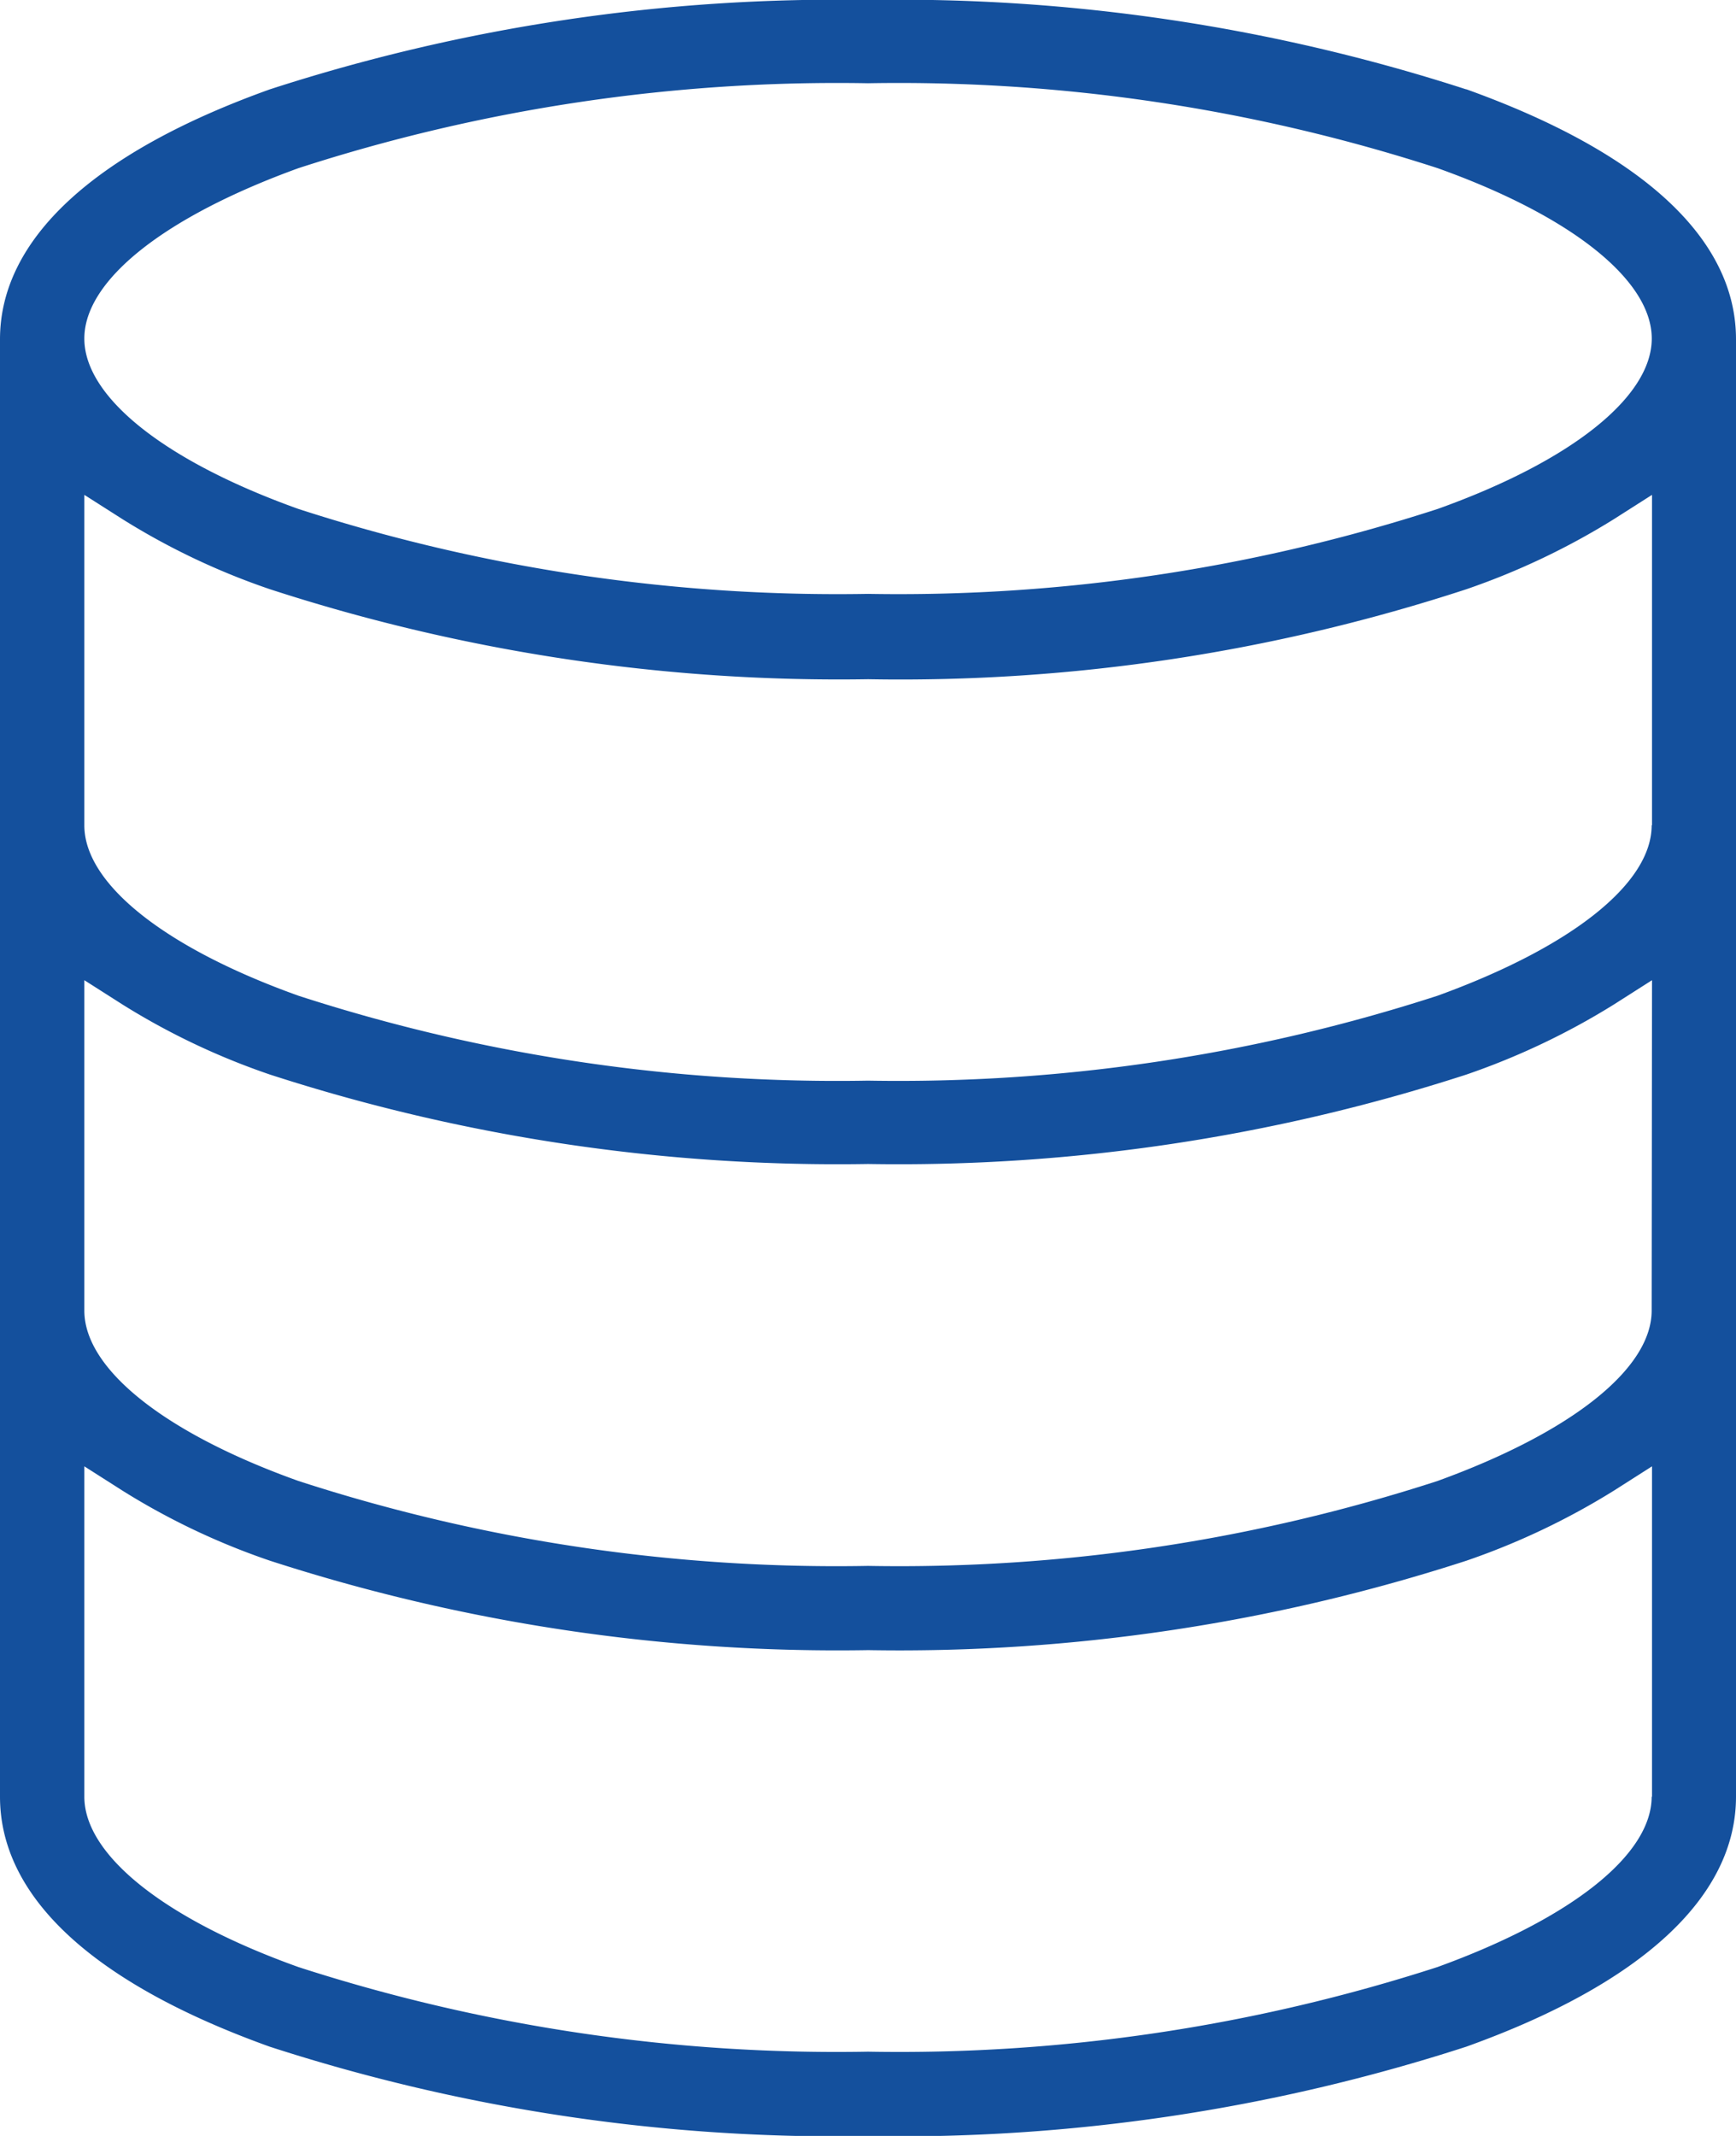 <svg id="Group_51" data-name="Group 51" xmlns="http://www.w3.org/2000/svg" xmlns:xlink="http://www.w3.org/1999/xlink" width="38.844" height="47.776" viewBox="0 0 38.844 47.776">
  <defs>
    <clipPath id="clip-path">
      <rect id="Rectangle_34" data-name="Rectangle 34" width="38.844" height="47.776" fill="#14509d"/>
    </clipPath>
  </defs>
  <g id="Group_50" data-name="Group 50" clip-path="url(#clip-path)">
    <path id="Path_49" data-name="Path 49" d="M32.807,2A41.183,41.183,0,0,0,19.422,0,41.11,41.11,0,0,0,6.037,2C2.083,3.417,0,5.363,0,7.59v32.6c0,2.243,2.083,4.173,6.037,5.592a41.183,41.183,0,0,0,13.385,2,41.183,41.183,0,0,0,13.385-2c3.954-1.419,6.037-3.365,6.037-5.592V7.589c0-2.243-2.083-4.173-6.037-5.592m4.15,38.191c0,1.3-1.788,2.722-4.79,3.811a39.115,39.115,0,0,1-12.745,1.894A39.12,39.12,0,0,1,6.677,44c-3-1.073-4.79-2.508-4.79-3.811V32.8l.854.544a15.8,15.8,0,0,0,3.3,1.567,41.182,41.182,0,0,0,13.385,2,41.078,41.078,0,0,0,13.385-2,16.19,16.19,0,0,0,3.3-1.567l.854-.544v7.39Zm0-10.872c0,1.3-1.788,2.722-4.79,3.811a38.985,38.985,0,0,1-12.745,1.9,38.947,38.947,0,0,1-12.745-1.9c-3-1.072-4.79-2.507-4.79-3.811v-7.39l.854.544a15.859,15.859,0,0,0,3.3,1.567,41.182,41.182,0,0,0,13.385,2,41.182,41.182,0,0,0,13.385-2,16.19,16.19,0,0,0,3.3-1.567l.854-.544Zm0-10.854c0,1.3-1.788,2.722-4.79,3.811a39.115,39.115,0,0,1-12.745,1.9,39.052,39.052,0,0,1-12.745-1.9c-3-1.073-4.79-2.508-4.79-3.811V11.07l.854.544a15.8,15.8,0,0,0,3.3,1.567,41.156,41.156,0,0,0,13.385,2.013,40.706,40.706,0,0,0,13.385-2.013,16.19,16.19,0,0,0,3.3-1.567l.854-.544v7.39Zm-4.788-7.077a39.115,39.115,0,0,1-12.745,1.9,39.119,39.119,0,0,1-12.747-1.9c-3-1.073-4.79-2.508-4.79-3.811s1.788-2.722,4.79-3.811a39.062,39.062,0,0,1,12.745-1.9,39.083,39.083,0,0,1,12.747,1.9c3,1.072,4.79,2.507,4.79,3.811s-1.791,2.738-4.79,3.811" transform="translate(0 -0.001)" fill="#14509d"/>
  </g>
</svg>
